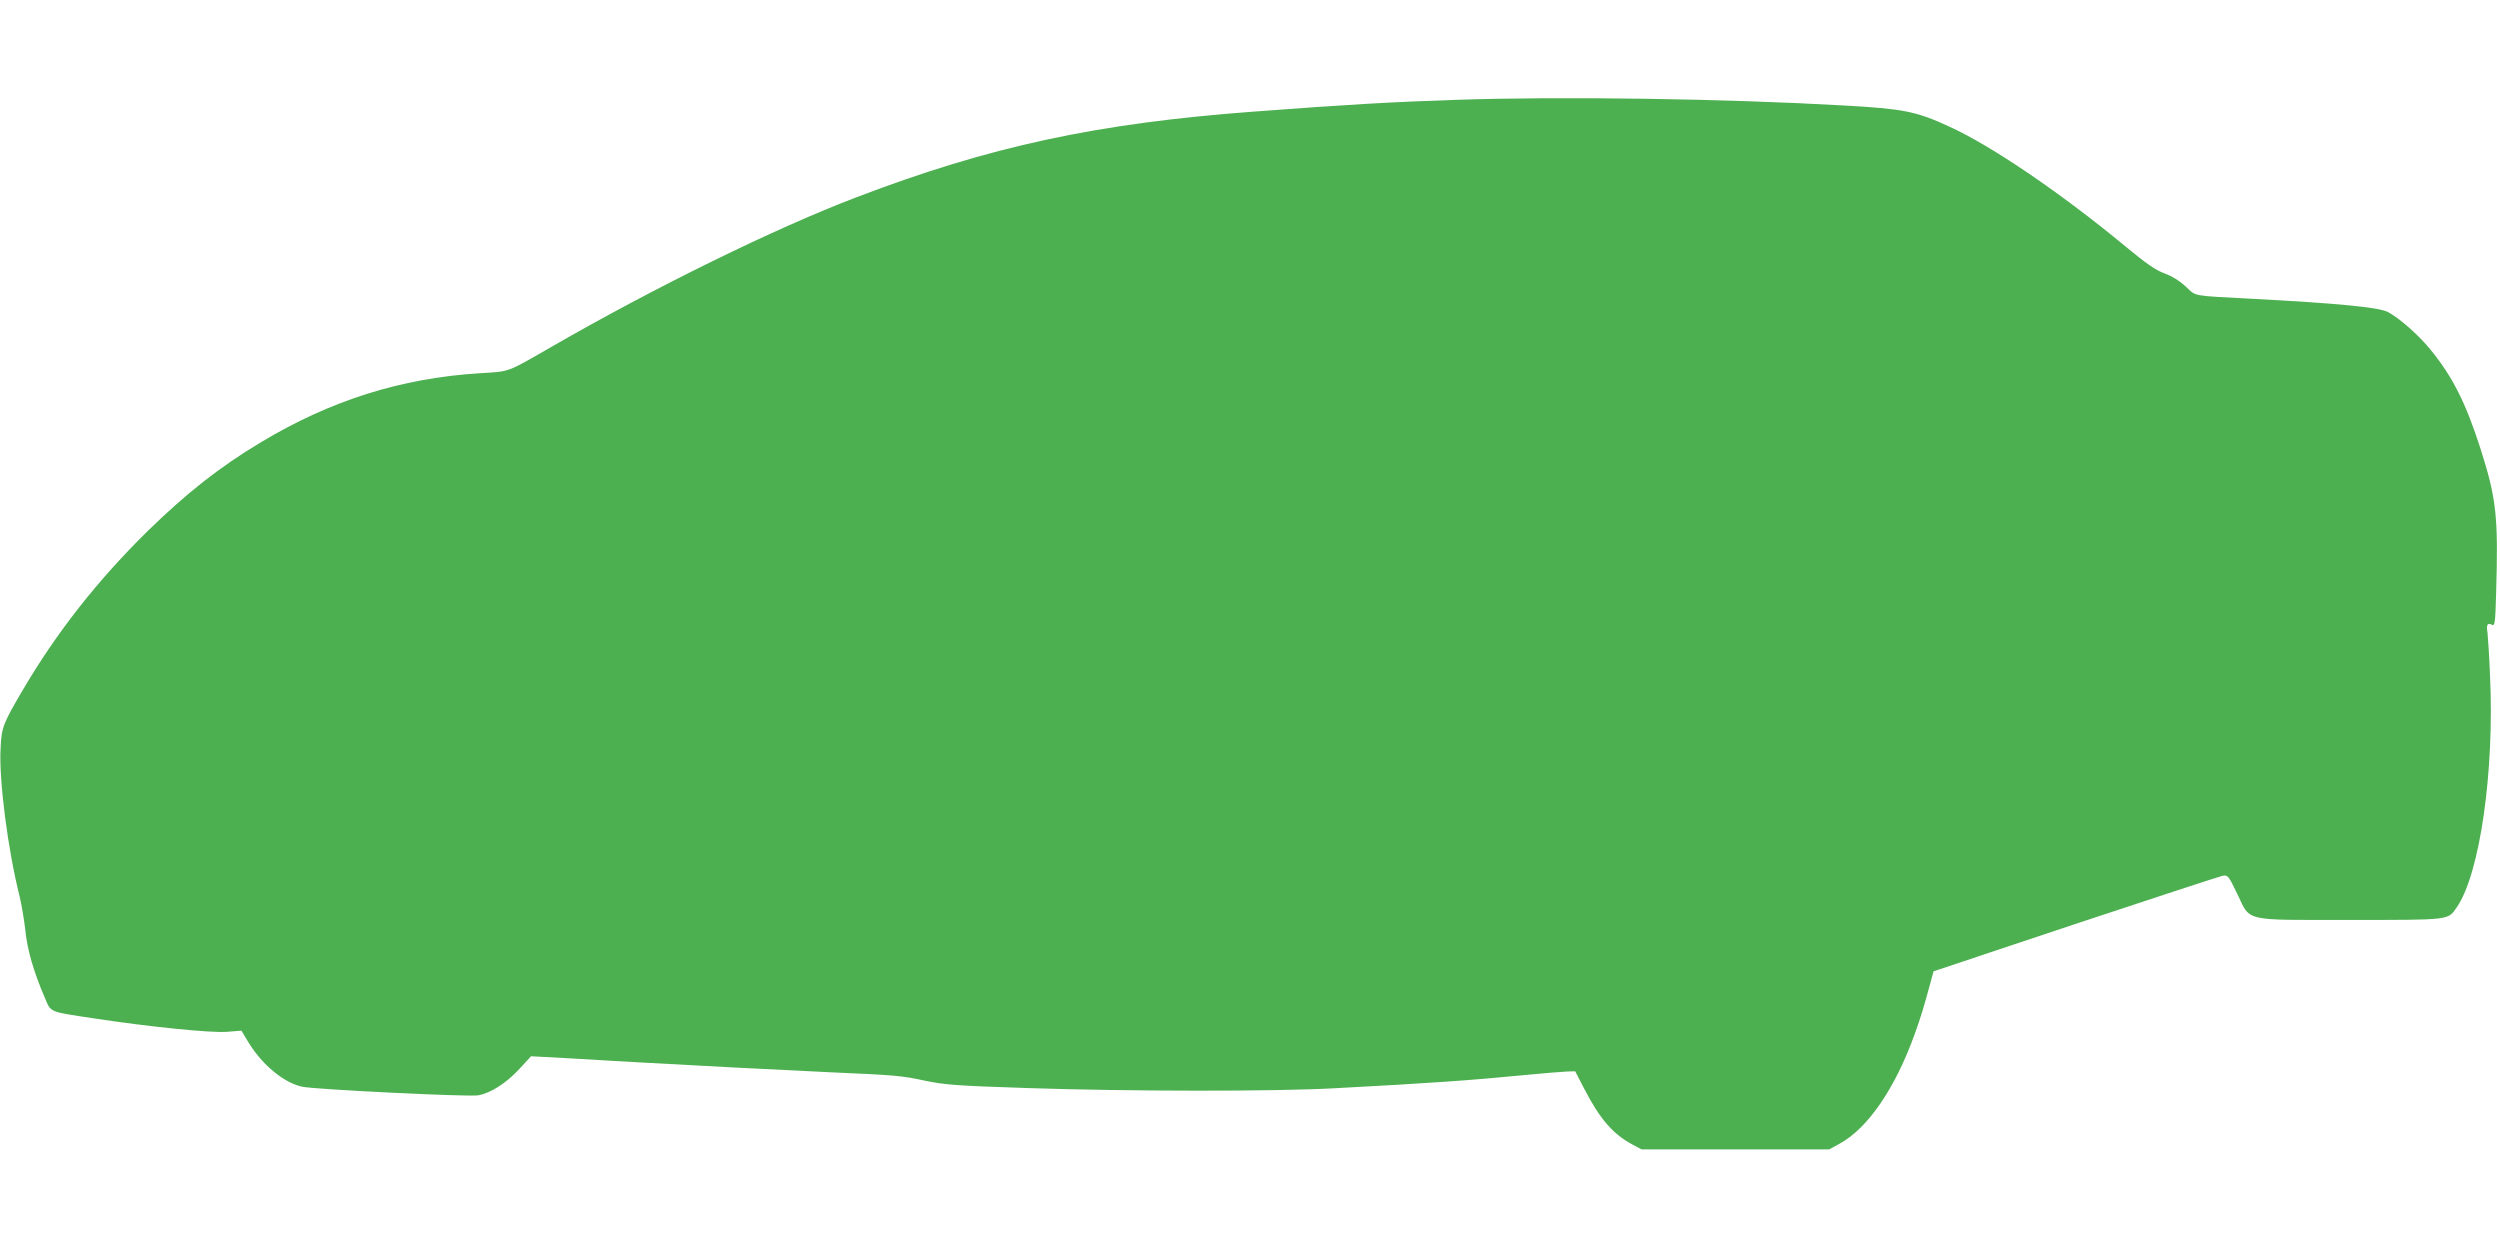<?xml version="1.0" standalone="no"?>
<!DOCTYPE svg PUBLIC "-//W3C//DTD SVG 20010904//EN"
 "http://www.w3.org/TR/2001/REC-SVG-20010904/DTD/svg10.dtd">
<svg version="1.0" xmlns="http://www.w3.org/2000/svg"
 width="1280pt" height="640pt" viewBox="0 0 1280 640"
 preserveAspectRatio="xMidYMid meet">
<g transform="translate(0,640) scale(0.1,-0.1)"
fill="#4caf50" stroke="none">
<path d="M7460 5889 c-314 -10 -575 -25 -1035 -60 -810 -60 -1356 -178 -2040
-439 -417 -159 -1029 -459 -1560 -765 -235 -135 -210 -126 -369 -136 -402 -25
-764 -139 -1121 -354 -209 -125 -378 -258 -579 -454 -256 -252 -465 -517 -640
-815 -101 -172 -108 -189 -113 -298 -9 -161 37 -518 98 -760 10 -42 23 -120
29 -173 10 -99 42 -209 98 -340 35 -81 16 -73 252 -109 282 -43 598 -75 680
-69 l76 6 38 -63 c71 -114 180 -204 273 -224 65 -14 855 -53 902 -44 65 12
144 63 212 137 l58 63 203 -11 c112 -7 275 -16 363 -21 246 -14 704 -38 965
-50 340 -15 364 -17 490 -44 102 -21 163 -25 525 -37 512 -17 1256 -18 1565
-1 493 26 705 41 990 69 91 9 183 16 205 17 l40 1 45 -87 c81 -157 148 -235
250 -289 l45 -24 480 0 480 0 55 30 c144 79 284 284 383 560 32 88 47 138 87
286 l10 36 722 241 c398 132 737 243 754 247 31 6 32 5 78 -90 71 -146 22
-135 579 -135 519 0 499 -2 546 65 118 172 193 695 170 1185 -4 102 -11 201
-13 221 -7 41 0 52 23 40 14 -8 17 8 21 157 12 398 2 488 -80 745 -74 231
-141 365 -252 502 -60 76 -165 168 -223 198 -48 24 -257 44 -690 67 -319 17
-288 11 -343 62 -31 29 -71 54 -109 68 -45 16 -94 50 -199 137 -331 274 -688
517 -904 615 -169 78 -234 91 -540 108 -616 35 -1445 47 -1980 29z"/>
</g>
</svg>
